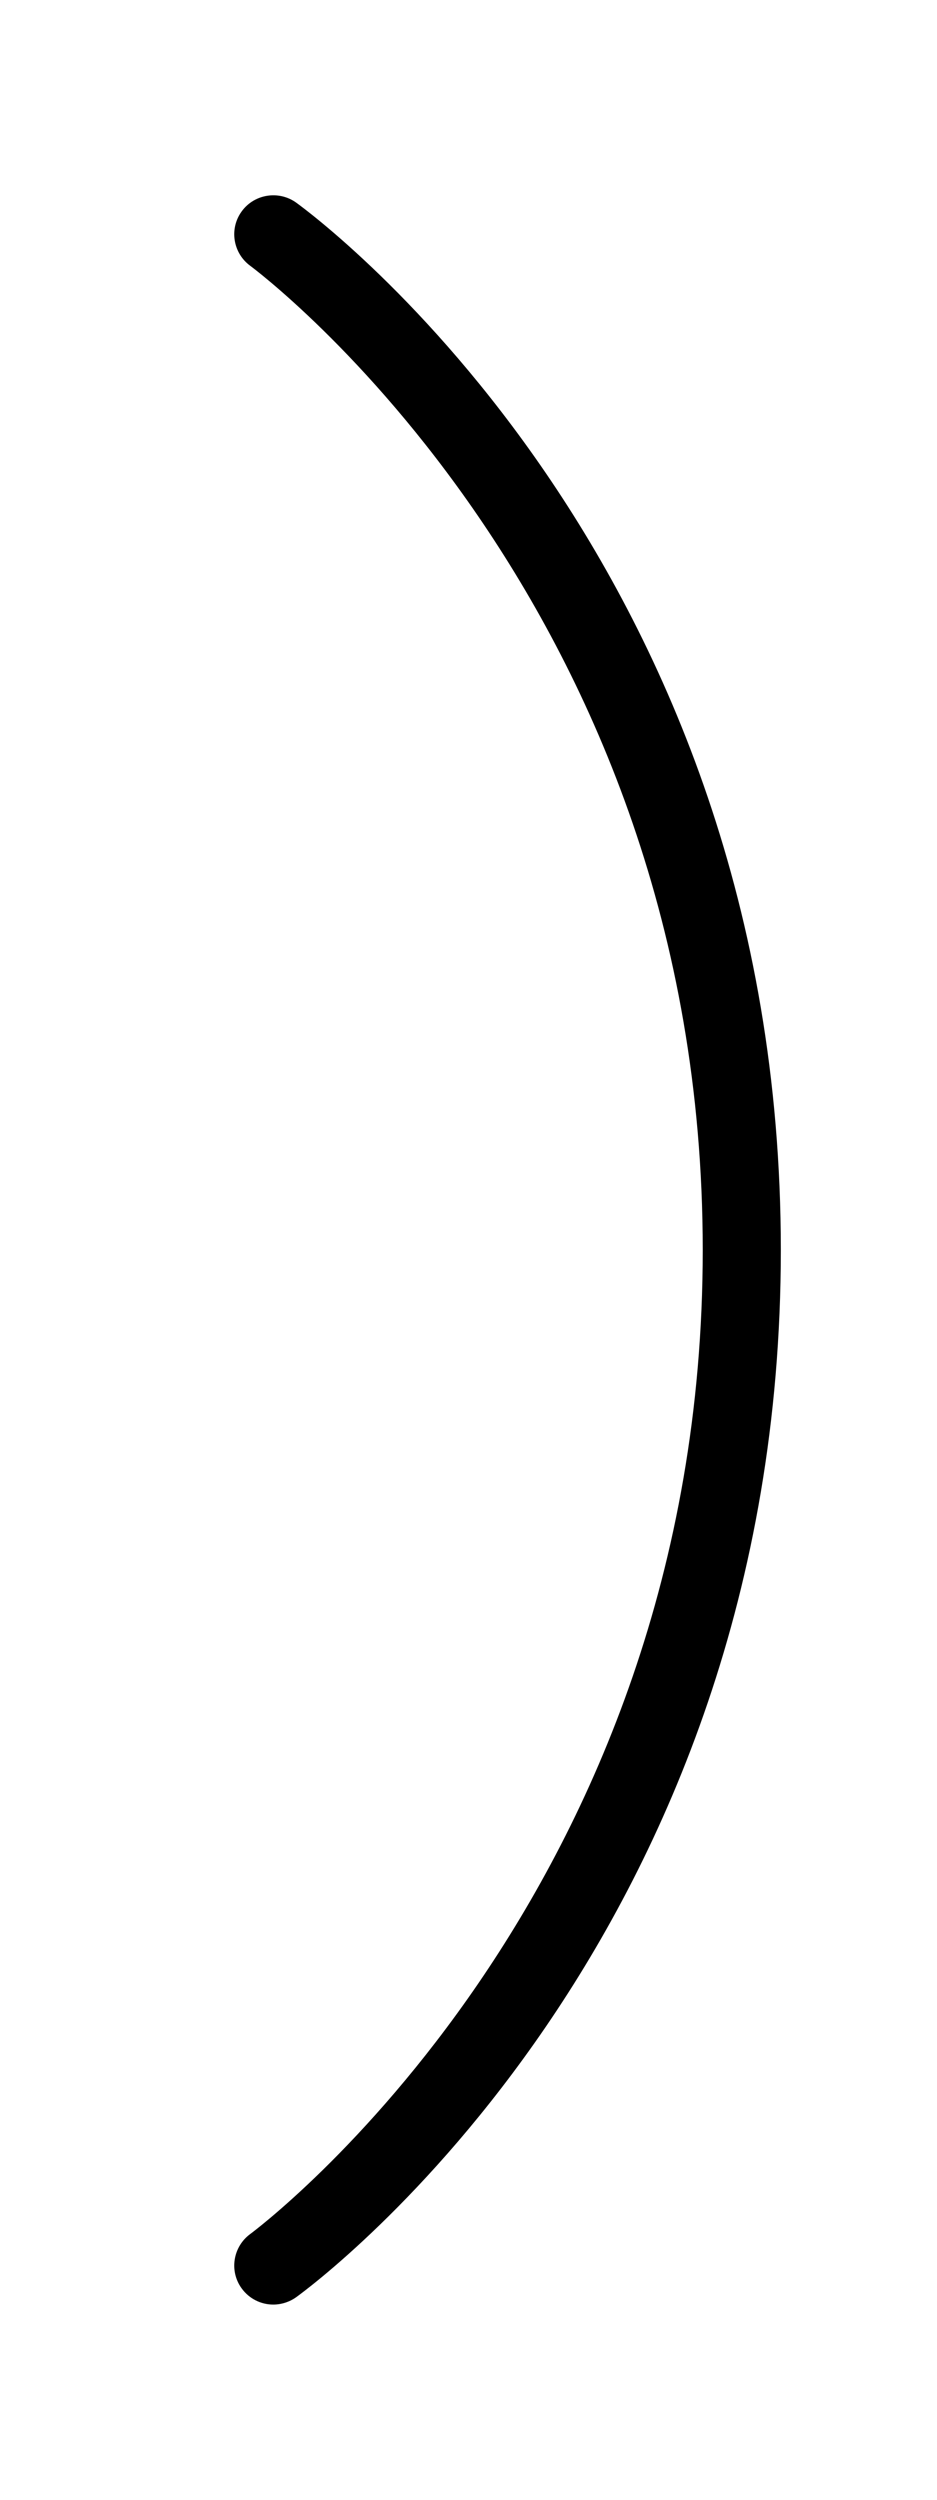 <svg xmlns="http://www.w3.org/2000/svg" viewBox="0 0 192 512"><!-- Font Awesome Pro 6.0.0-alpha2 by @fontawesome - https://fontawesome.com License - https://fontawesome.com/license (Commercial License) --><path d="M143.998 255.995C143.998 123.336 52.208 55.147 51.301 54.46C47.738 51.866 46.926 46.866 49.52 43.303C52.114 39.709 57.146 38.959 60.677 41.491C64.74 44.428 160 114.867 160 255.995S64.74 467.563 60.677 470.5C59.271 471.5 57.614 472 55.989 472C53.52 472 51.082 470.844 49.52 468.688C46.926 465.125 47.738 460.125 51.301 457.531C52.208 456.844 143.998 388.655 143.998 255.995Z"/></svg>